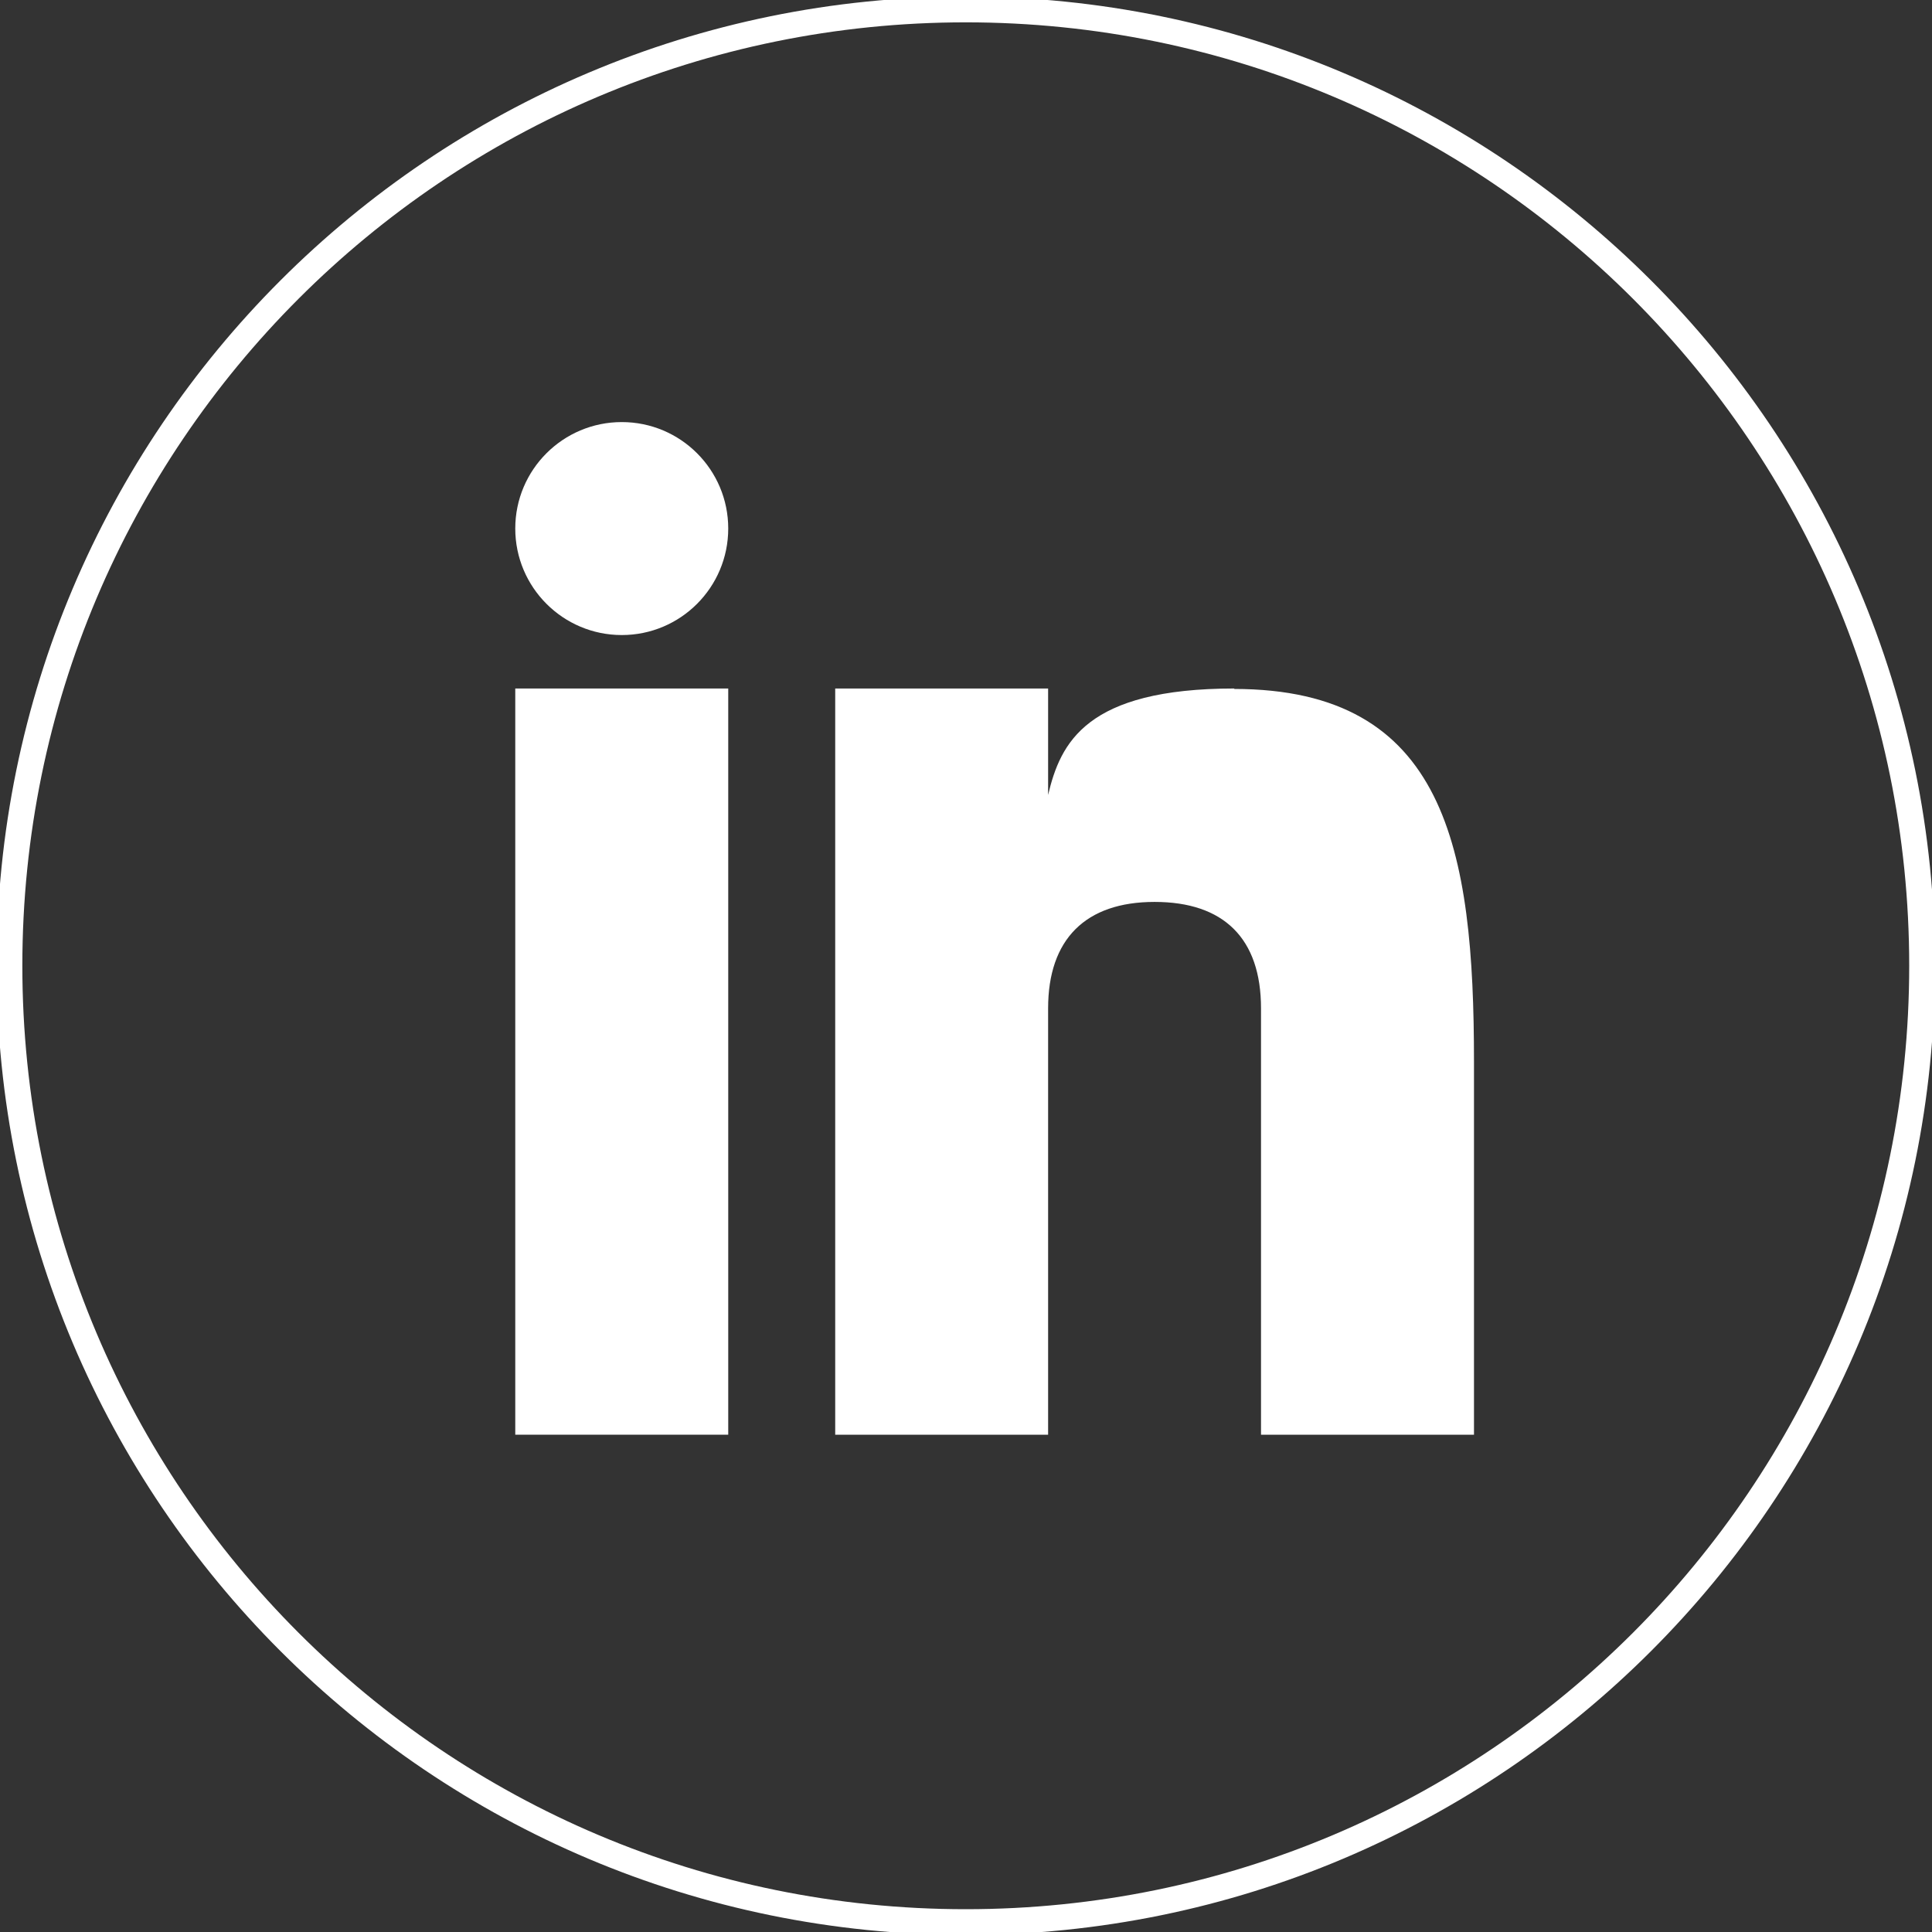 <svg width="30" height="30" viewBox="0 0 30 30" fill="none" xmlns="http://www.w3.org/2000/svg">
<rect x="0" y="0" width="30" height="30" fill="#333333" stroke="none"/>
<g clip-path="url(#clip0_9_333)">
<path d="M14.996 29.846C23.197 29.846 29.846 23.197 29.846 14.996C29.846 6.795 23.197 0.147 14.996 0.147C6.795 0.147 0.147 6.795 0.147 14.996C0.147 23.197 6.795 29.846 14.996 29.846Z" stroke="white" stroke-width="0.4" stroke-miterlimit="10"/>
<path d="M11.308 10.691H8.001V22.278H11.308V10.691Z" fill="white"/>
<path d="M19.17 10.691C16.863 10.691 16.466 11.536 16.275 12.344V10.691H12.969V22.278H16.275V15.658C16.275 14.585 16.855 14.005 17.928 14.005C19.001 14.005 19.581 14.57 19.581 15.658V22.278H22.888V16.488C22.888 13.182 22.454 10.698 19.163 10.698L19.17 10.691Z" fill="white"/>
<path d="M9.655 9.861C10.568 9.861 11.308 9.12 11.308 8.207C11.308 7.294 10.568 6.554 9.655 6.554C8.742 6.554 8.001 7.294 8.001 8.207C8.001 9.12 8.742 9.861 9.655 9.861Z" fill="white"/>
</g>
<defs>
<clipPath id="clip0_9_333">
<rect width="30" height="30" fill="white"/>
</clipPath>
</defs>
</svg>
